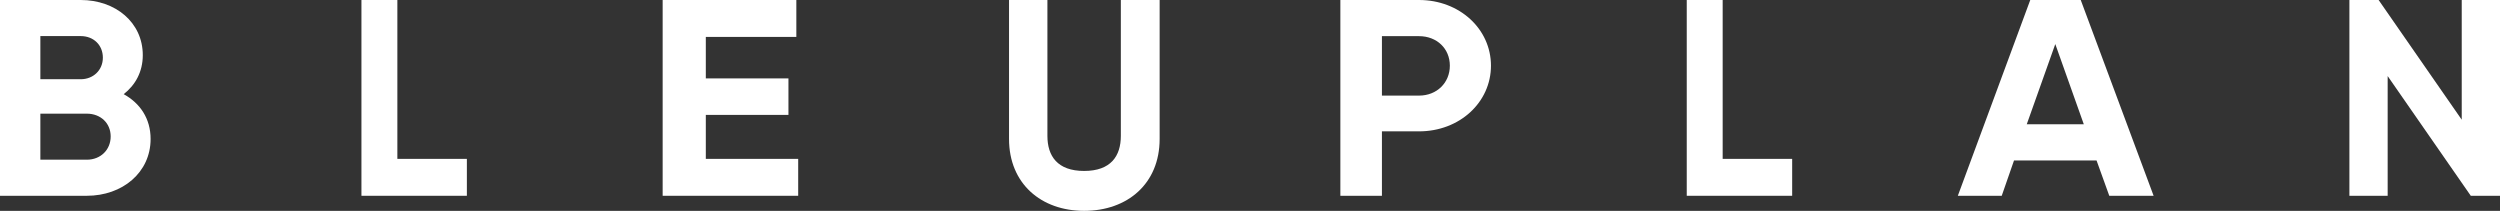 <?xml version="1.0" encoding="UTF-8"?>
<svg width="166px" height="14px" viewBox="0 0 166 14" version="1.1" xmlns="http://www.w3.org/2000/svg" xmlns:xlink="http://www.w3.org/1999/xlink">
    <rect x="0" y="0" width="166" height="14" fill="#333333" stroke="none"/>
    <title>Group 2</title>
    <g id="Welcome" stroke="none" stroke-width="1" fill="none" fill-rule="evenodd">
        <g id="1.-Home-V2-Copy" transform="translate(-135, -7658)" fill="#FFFFFF" fill-rule="nonzero">
            <g id="Group-2" transform="translate(135, 7658)">
                <path d="M10,9.227 C10,11.458 8.127,13 5.764,13 L0,13 L0,0 L5.36,0 C7.666,0 9.481,1.487 9.481,3.663 C9.481,4.765 8.991,5.646 8.213,6.252 C9.308,6.858 10,7.877 10,9.227 Z M2.68,2.396 L2.68,5.261 L5.36,5.261 C6.196,5.261 6.83,4.655 6.83,3.828 C6.83,3.002 6.225,2.396 5.36,2.396 L2.68,2.396 L2.68,2.396 Z M7.349,9.061 C7.349,8.18 6.686,7.547 5.764,7.547 L2.68,7.547 L2.68,10.604 L5.764,10.604 C6.686,10.604 7.349,9.943 7.349,9.061 Z" id="Shape"></path>
                <polygon id="Path" points="31 10.549 31 13 24 13 24 0 26.385 0 26.385 10.549"></polygon>
                <polygon id="Path" points="53 10.549 53 13 44 13 44 0 52.877 0 52.877 2.451 46.866 2.451 46.866 5.206 52.353 5.206 52.353 7.629 46.866 7.629 46.866 10.549"></polygon>
                <path d="M67,9.227 L67,0 L69.548,0 L69.548,9.023 C69.548,10.362 70.213,11.351 71.986,11.351 C73.759,11.351 74.424,10.362 74.424,9.023 L74.424,0 L77,0 L77,9.227 C77,12.195 74.867,14 71.986,14 C69.133,14 67,12.195 67,9.227 Z" id="Path"></path>
                <path d="M99,4.361 C99,6.79 96.923,8.722 94.223,8.722 L91.76,8.722 L91.76,13 L89,13 L89,0 L94.223,0 C96.923,0 99,1.932 99,4.361 Z M96.27,4.361 C96.27,3.229 95.409,2.401 94.223,2.401 L91.76,2.401 L91.76,6.348 L94.223,6.348 C95.409,6.348 96.27,5.493 96.27,4.361 Z" id="Shape"></path>
                <polygon id="Path" points="119 10.549 119 13 112 13 112 0 114.385 0 114.385 10.549"></polygon>
                <path d="M139.211,10.654 L133.731,10.654 L132.915,13 L130,13 L134.809,0 L138.161,0 L143,13 L140.056,13 L139.211,10.654 Z M138.365,8.253 L136.471,2.926 L134.576,8.253 L138.365,8.253 Z" id="Shape"></path>
                <polygon id="Path" points="166 0 166 13 164.06 13 158.541 5.051 158.541 13 156 13 156 0 157.94 0 163.459 7.949 163.459 0"></polygon>
            </g>
        </g>
    </g>
</svg>